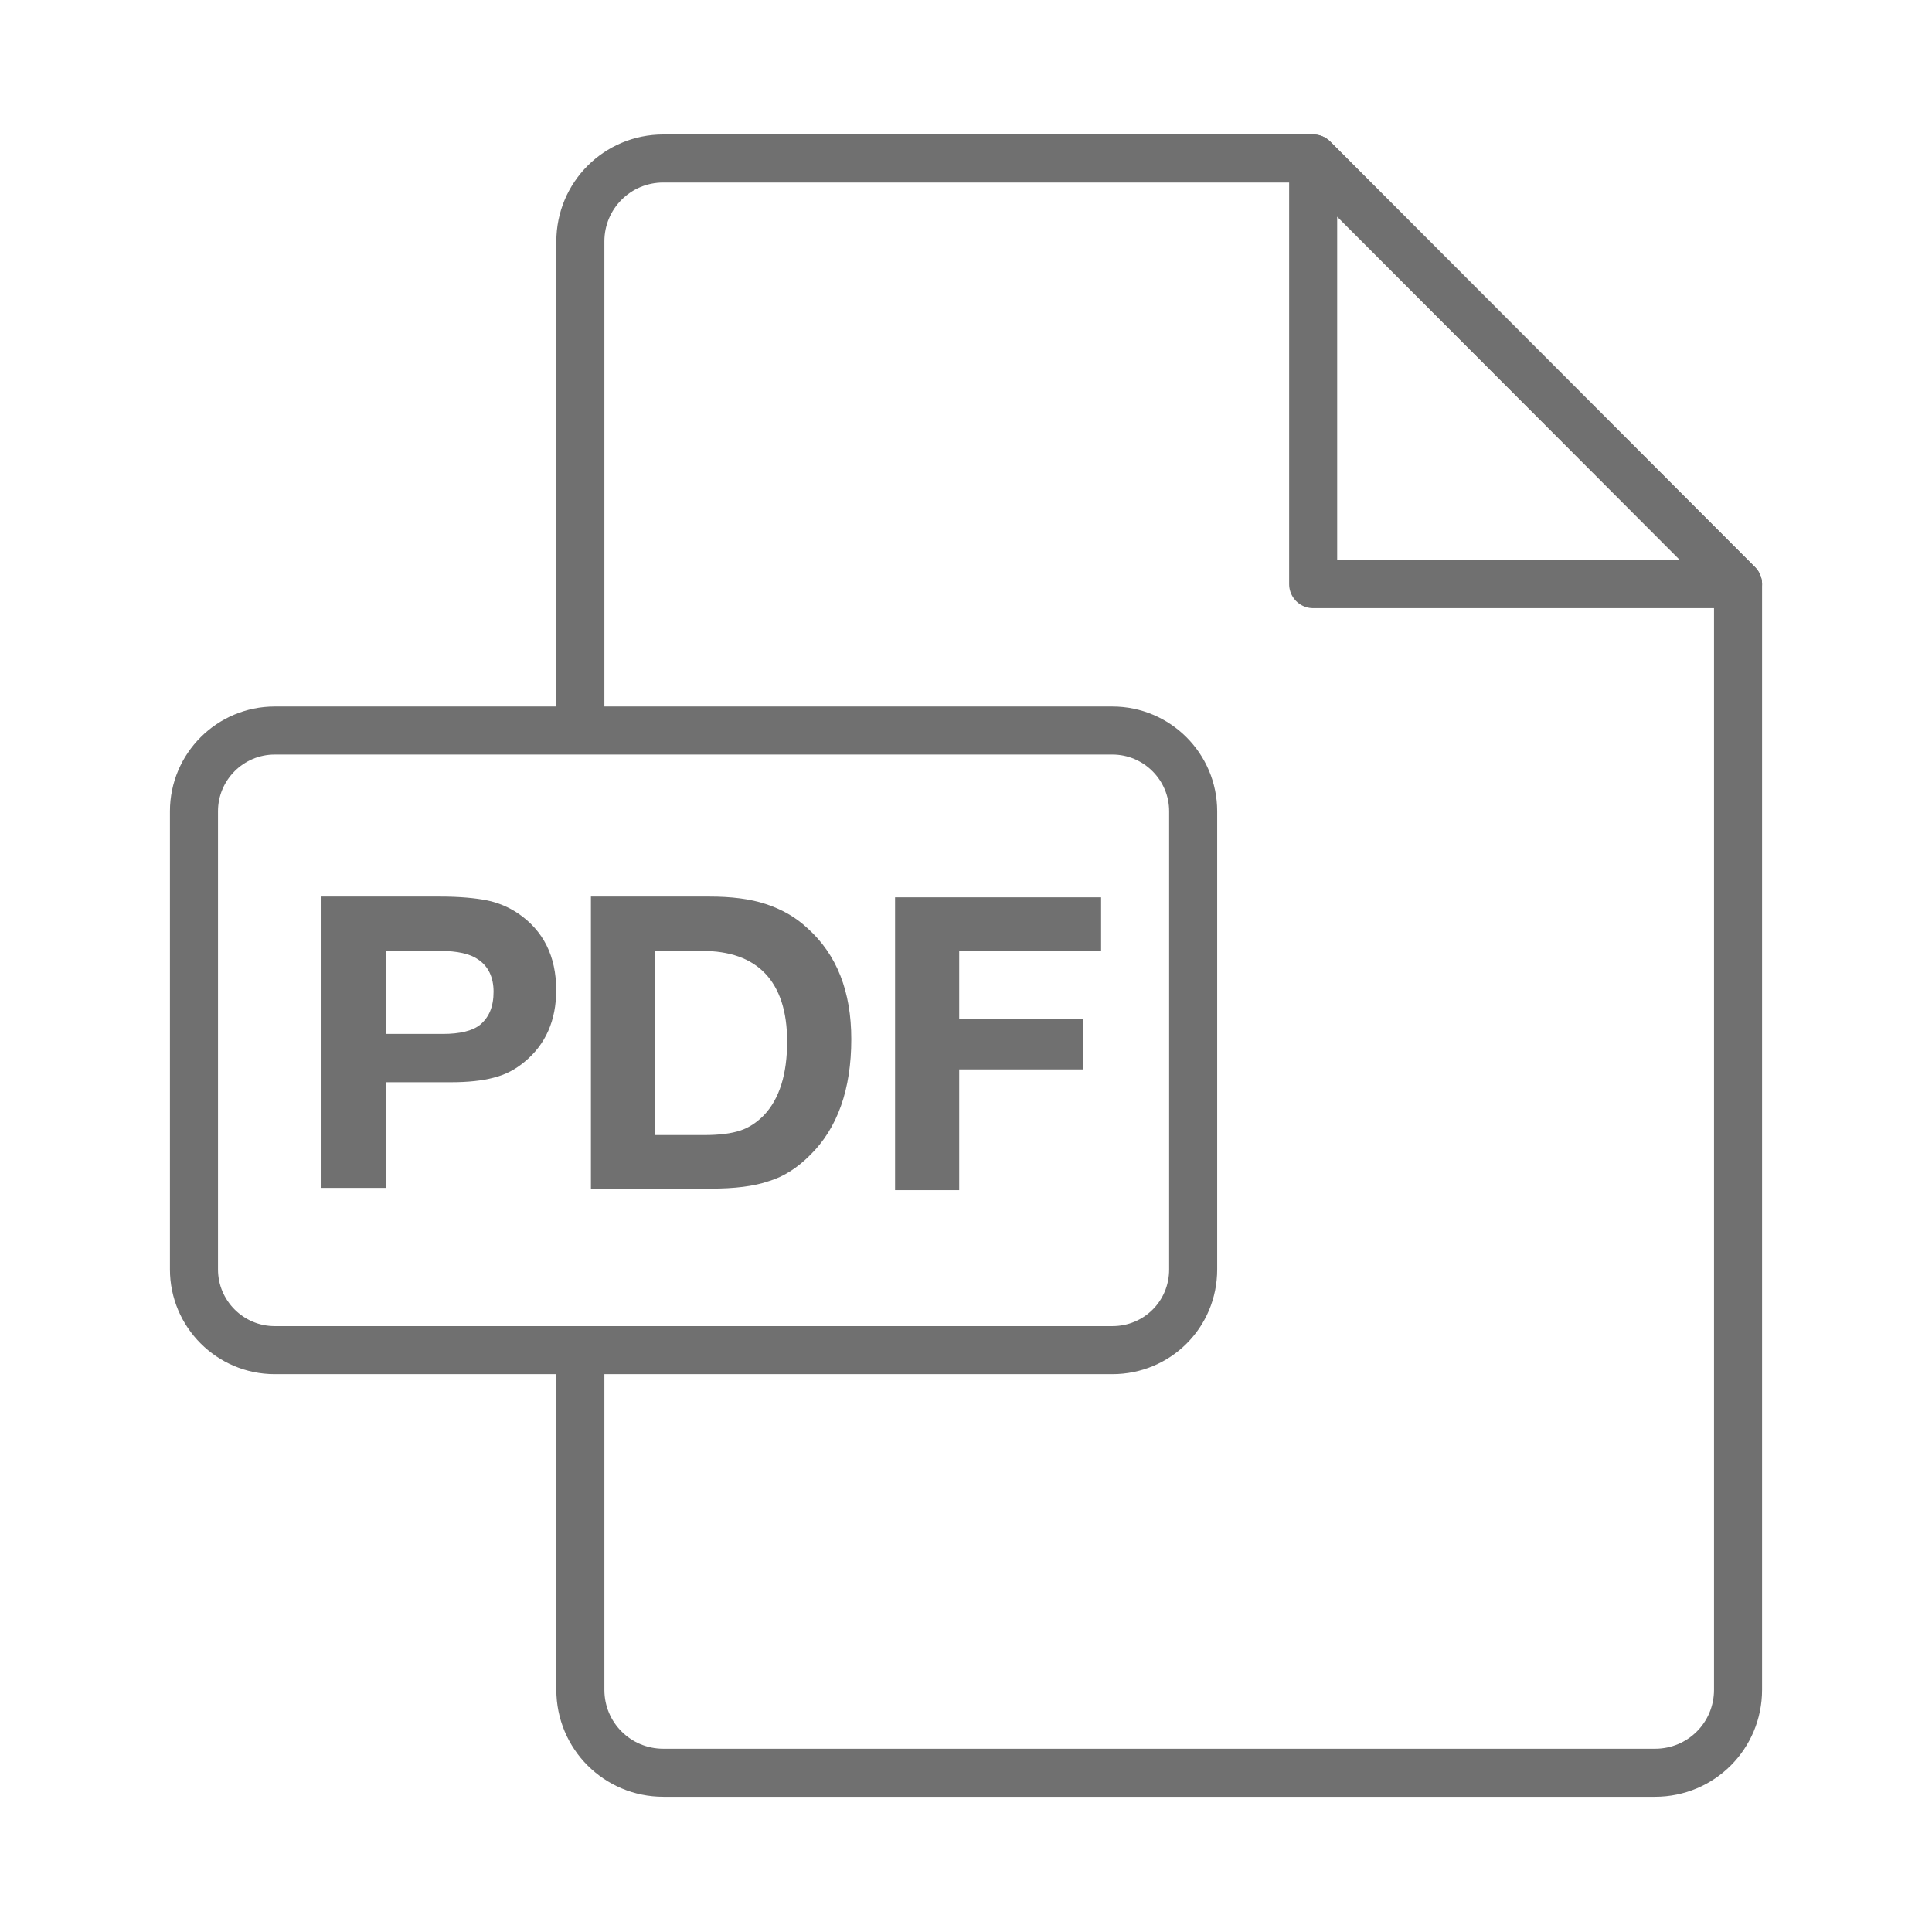 <?xml version="1.0" encoding="UTF-8"?> <svg xmlns="http://www.w3.org/2000/svg" xmlns:xlink="http://www.w3.org/1999/xlink" version="1.1" id="Ebene_1" x="0px" y="0px" viewBox="0 0 256 256" style="enable-background:new 0 0 256 256;" xml:space="preserve"> <style type="text/css"> .st0{fill:none;stroke:#707070;stroke-width:6.417;stroke-linejoin:round;stroke-miterlimit:10;} .st1{fill:none;stroke:#707070;stroke-width:6.417;stroke-linecap:round;stroke-linejoin:round;stroke-miterlimit:10;} .st2{fill:none;stroke:#707070;stroke-width:6.367;stroke-linejoin:round;stroke-miterlimit:10;} .st3{fill:none;stroke:#707070;stroke-width:6.367;stroke-linecap:round;stroke-linejoin:round;stroke-miterlimit:10;} .st4{fill:#707070;} </style> <g> <path class="st2" d="M76.9,181.3v42.6c0,6.1,4.9,11,11,11h131.4c6.1,0,11-4.9,11-11V77.4L174,21H87.9c-6.1,0-11,4.9-11,11v64.6"></path> <polygon class="st3" points="230.3,77.4 174,21 174,77.4 "></polygon> <path class="st2" d="M147.4,178.9h-111c-5.9,0-10.7-4.8-10.7-10.7v-60.7c0-5.9,4.8-10.7,10.7-10.7h111c5.9,0,10.7,4.8,10.7,10.7 v60.7C158.1,174.2,153.3,178.9,147.4,178.9z"></path> <g> <path class="st4" d="M42.7,118.8h15.6c2.6,0,4.7,0.2,6.2,0.5c1.5,0.3,2.9,0.9,4.1,1.7c3.4,2.3,5.1,5.7,5.1,10.2 c0,4-1.4,7.2-4.2,9.5c-1.2,1-2.5,1.7-4.1,2.1c-1.5,0.4-3.4,0.6-5.6,0.6h-8.7v14h-8.5V118.8z M51.1,126v11h7.6 c2.2,0,3.9-0.4,4.9-1.2c1.2-1,1.8-2.4,1.8-4.4c0-1.9-0.7-3.4-2.1-4.3c-1-0.7-2.7-1.1-5-1.1H51.1z"></path> <path class="st4" d="M78.3,118.8H94c2.9,0,5.4,0.3,7.5,1c2.1,0.7,3.9,1.7,5.5,3.2c3.9,3.5,5.8,8.4,5.8,14.7 c0,6.6-1.8,11.8-5.5,15.4c-1.6,1.6-3.4,2.8-5.4,3.4c-2,0.7-4.6,1-7.7,1H78.3V118.8z M86.8,126v24.4h6.5c2,0,3.6-0.2,4.8-0.6 c1.2-0.4,2.2-1.1,3.1-2c2.1-2.2,3.1-5.5,3.1-9.8c0-4-1-7-2.9-9c-1.9-2-4.7-3-8.4-3H86.8z"></path> <path class="st4" d="M145.9,118.8v7.2h-18.8v9h16.4v6.7h-16.4v16h-8.5v-38.8H145.9z"></path> </g> </g> </svg> 